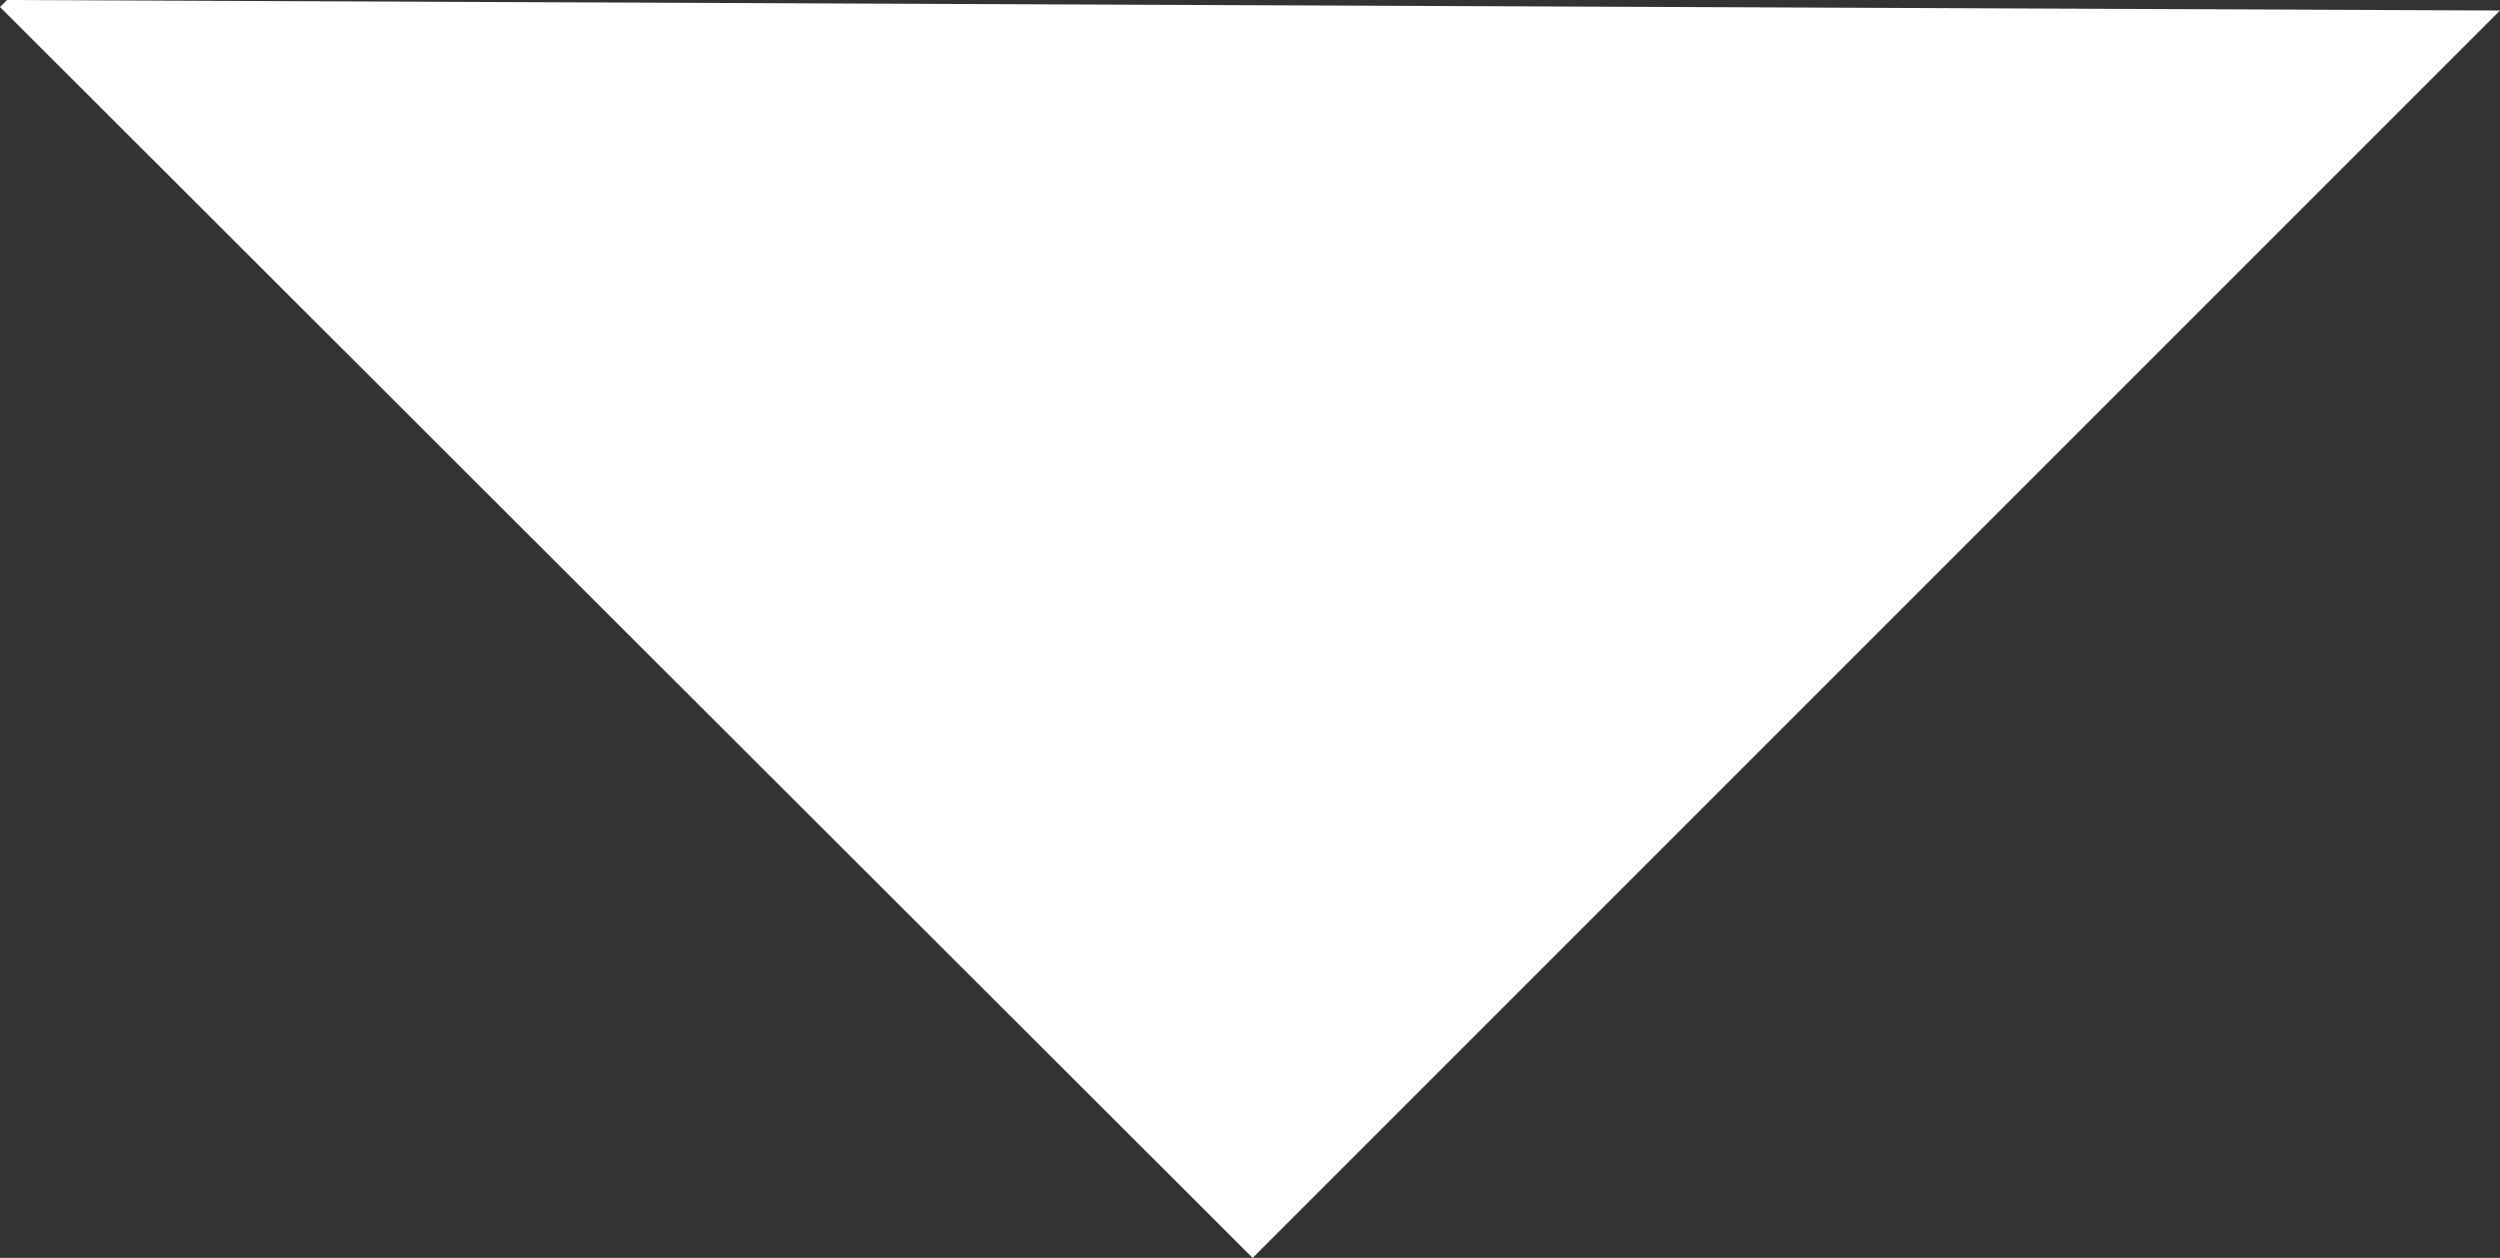 <svg xmlns="http://www.w3.org/2000/svg" viewBox="0 0 14.25 7.17"><rect x="0" y="0" width="14.25" height="7.17" fill="#333333" stroke="none"/><defs><style>.cls-1{fill:#fff;}</style></defs><title>Asset 6</title><g id="Layer_2" data-name="Layer 2"><g id="_2nd_Menu" data-name="2nd Menu"><polygon class="cls-1" points="0 0.04 7.14 7.17 14.25 0.06 0.04 0 0 0.04"/></g></g></svg>
